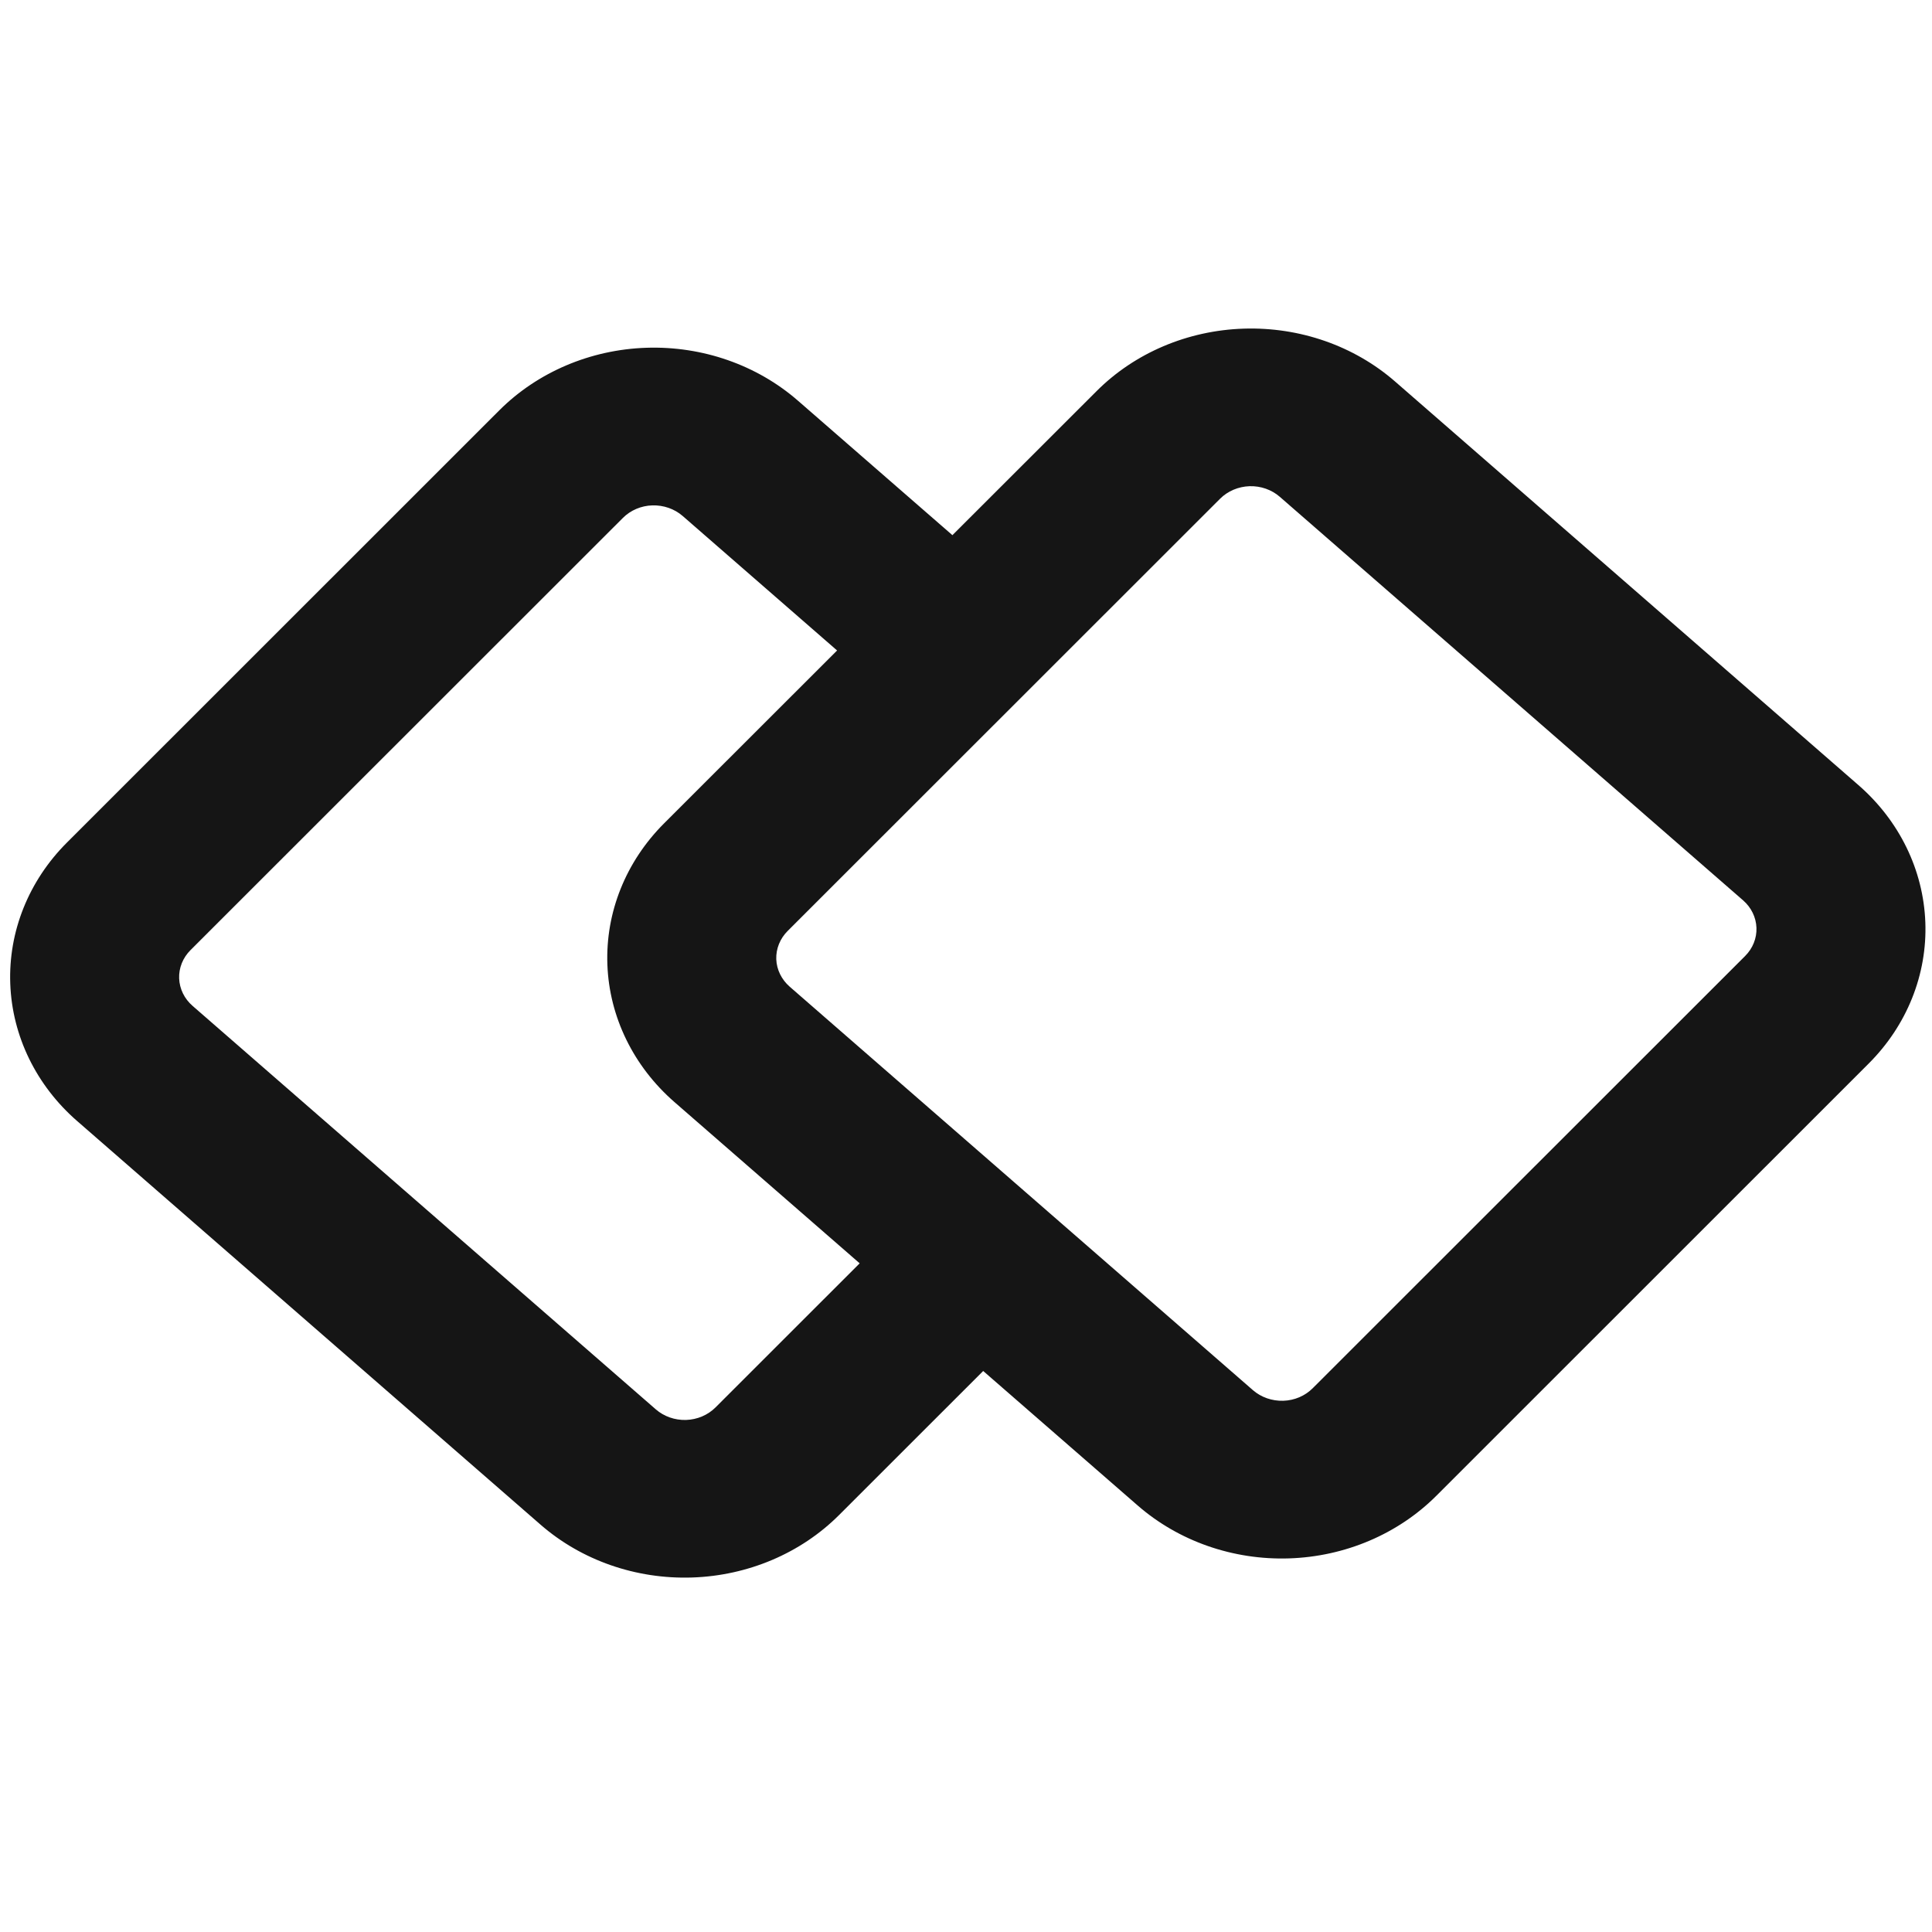 <?xml version="1.0" encoding="UTF-8" standalone="no"?>
<!DOCTYPE svg PUBLIC "-//W3C//DTD SVG 1.1//EN" "http://www.w3.org/Graphics/SVG/1.1/DTD/svg11.dtd">
<svg width="100%" height="100%" viewBox="0 0 29 29" version="1.1" xmlns="http://www.w3.org/2000/svg" xmlns:xlink="http://www.w3.org/1999/xlink" xml:space="preserve" xmlns:serif="http://www.serif.com/" style="fill-rule:evenodd;clip-rule:evenodd;stroke-linejoin:round;stroke-miterlimit:2;">
    <g transform="matrix(1,0,0,1,-0.098,4.931)">
        <path d="M12.076,1.084L14.394,3.102L16.558,0.94C17.131,0.366 17.926,0.029 18.766,0.002C19.607,-0.025 20.424,0.26 21.039,0.796L27.993,6.853C28.608,7.388 28.969,8.129 28.998,8.914C29.027,9.698 28.721,10.461 28.147,11.034L21.656,17.523C21.082,18.096 20.287,18.434 19.447,18.461C18.606,18.488 17.789,18.202 17.174,17.666L14.856,15.648L12.693,17.81C12.119,18.384 11.324,18.721 10.484,18.748C9.643,18.775 8.826,18.49 8.211,17.954L1.257,11.897C0.642,11.362 0.281,10.621 0.252,9.836C0.223,9.052 0.529,8.289 1.103,7.716L7.594,1.227C8.168,0.654 8.963,0.316 9.803,0.289C10.644,0.262 11.461,0.548 12.076,1.084ZM19.801,15.908L26.293,9.419C26.408,9.304 26.469,9.152 26.463,8.995C26.457,8.838 26.385,8.69 26.262,8.583L19.308,2.526C19.185,2.419 19.022,2.362 18.854,2.367C18.686,2.373 18.527,2.44 18.412,2.555L11.921,9.043C11.806,9.158 11.745,9.31 11.75,9.467C11.756,9.624 11.829,9.772 11.951,9.879L18.905,15.936C19.028,16.043 19.192,16.1 19.36,16.095C19.528,16.09 19.687,16.022 19.801,15.908ZM2.957,9.331C2.843,9.445 2.781,9.598 2.787,9.755C2.793,9.912 2.865,10.06 2.988,10.167L9.942,16.224C10.065,16.331 10.228,16.388 10.396,16.383C10.565,16.377 10.723,16.31 10.838,16.195L13.002,14.032L10.22,11.61C9.606,11.074 9.244,10.333 9.215,9.549C9.186,8.764 9.492,8.002 10.066,7.428L12.663,4.833L10.345,2.814C10.222,2.707 10.058,2.65 9.89,2.655C9.722,2.66 9.563,2.728 9.449,2.842L2.957,9.331Z" style="fill:rgb(21,21,21);fill-rule:nonzero;"/>
    </g>
</svg>
